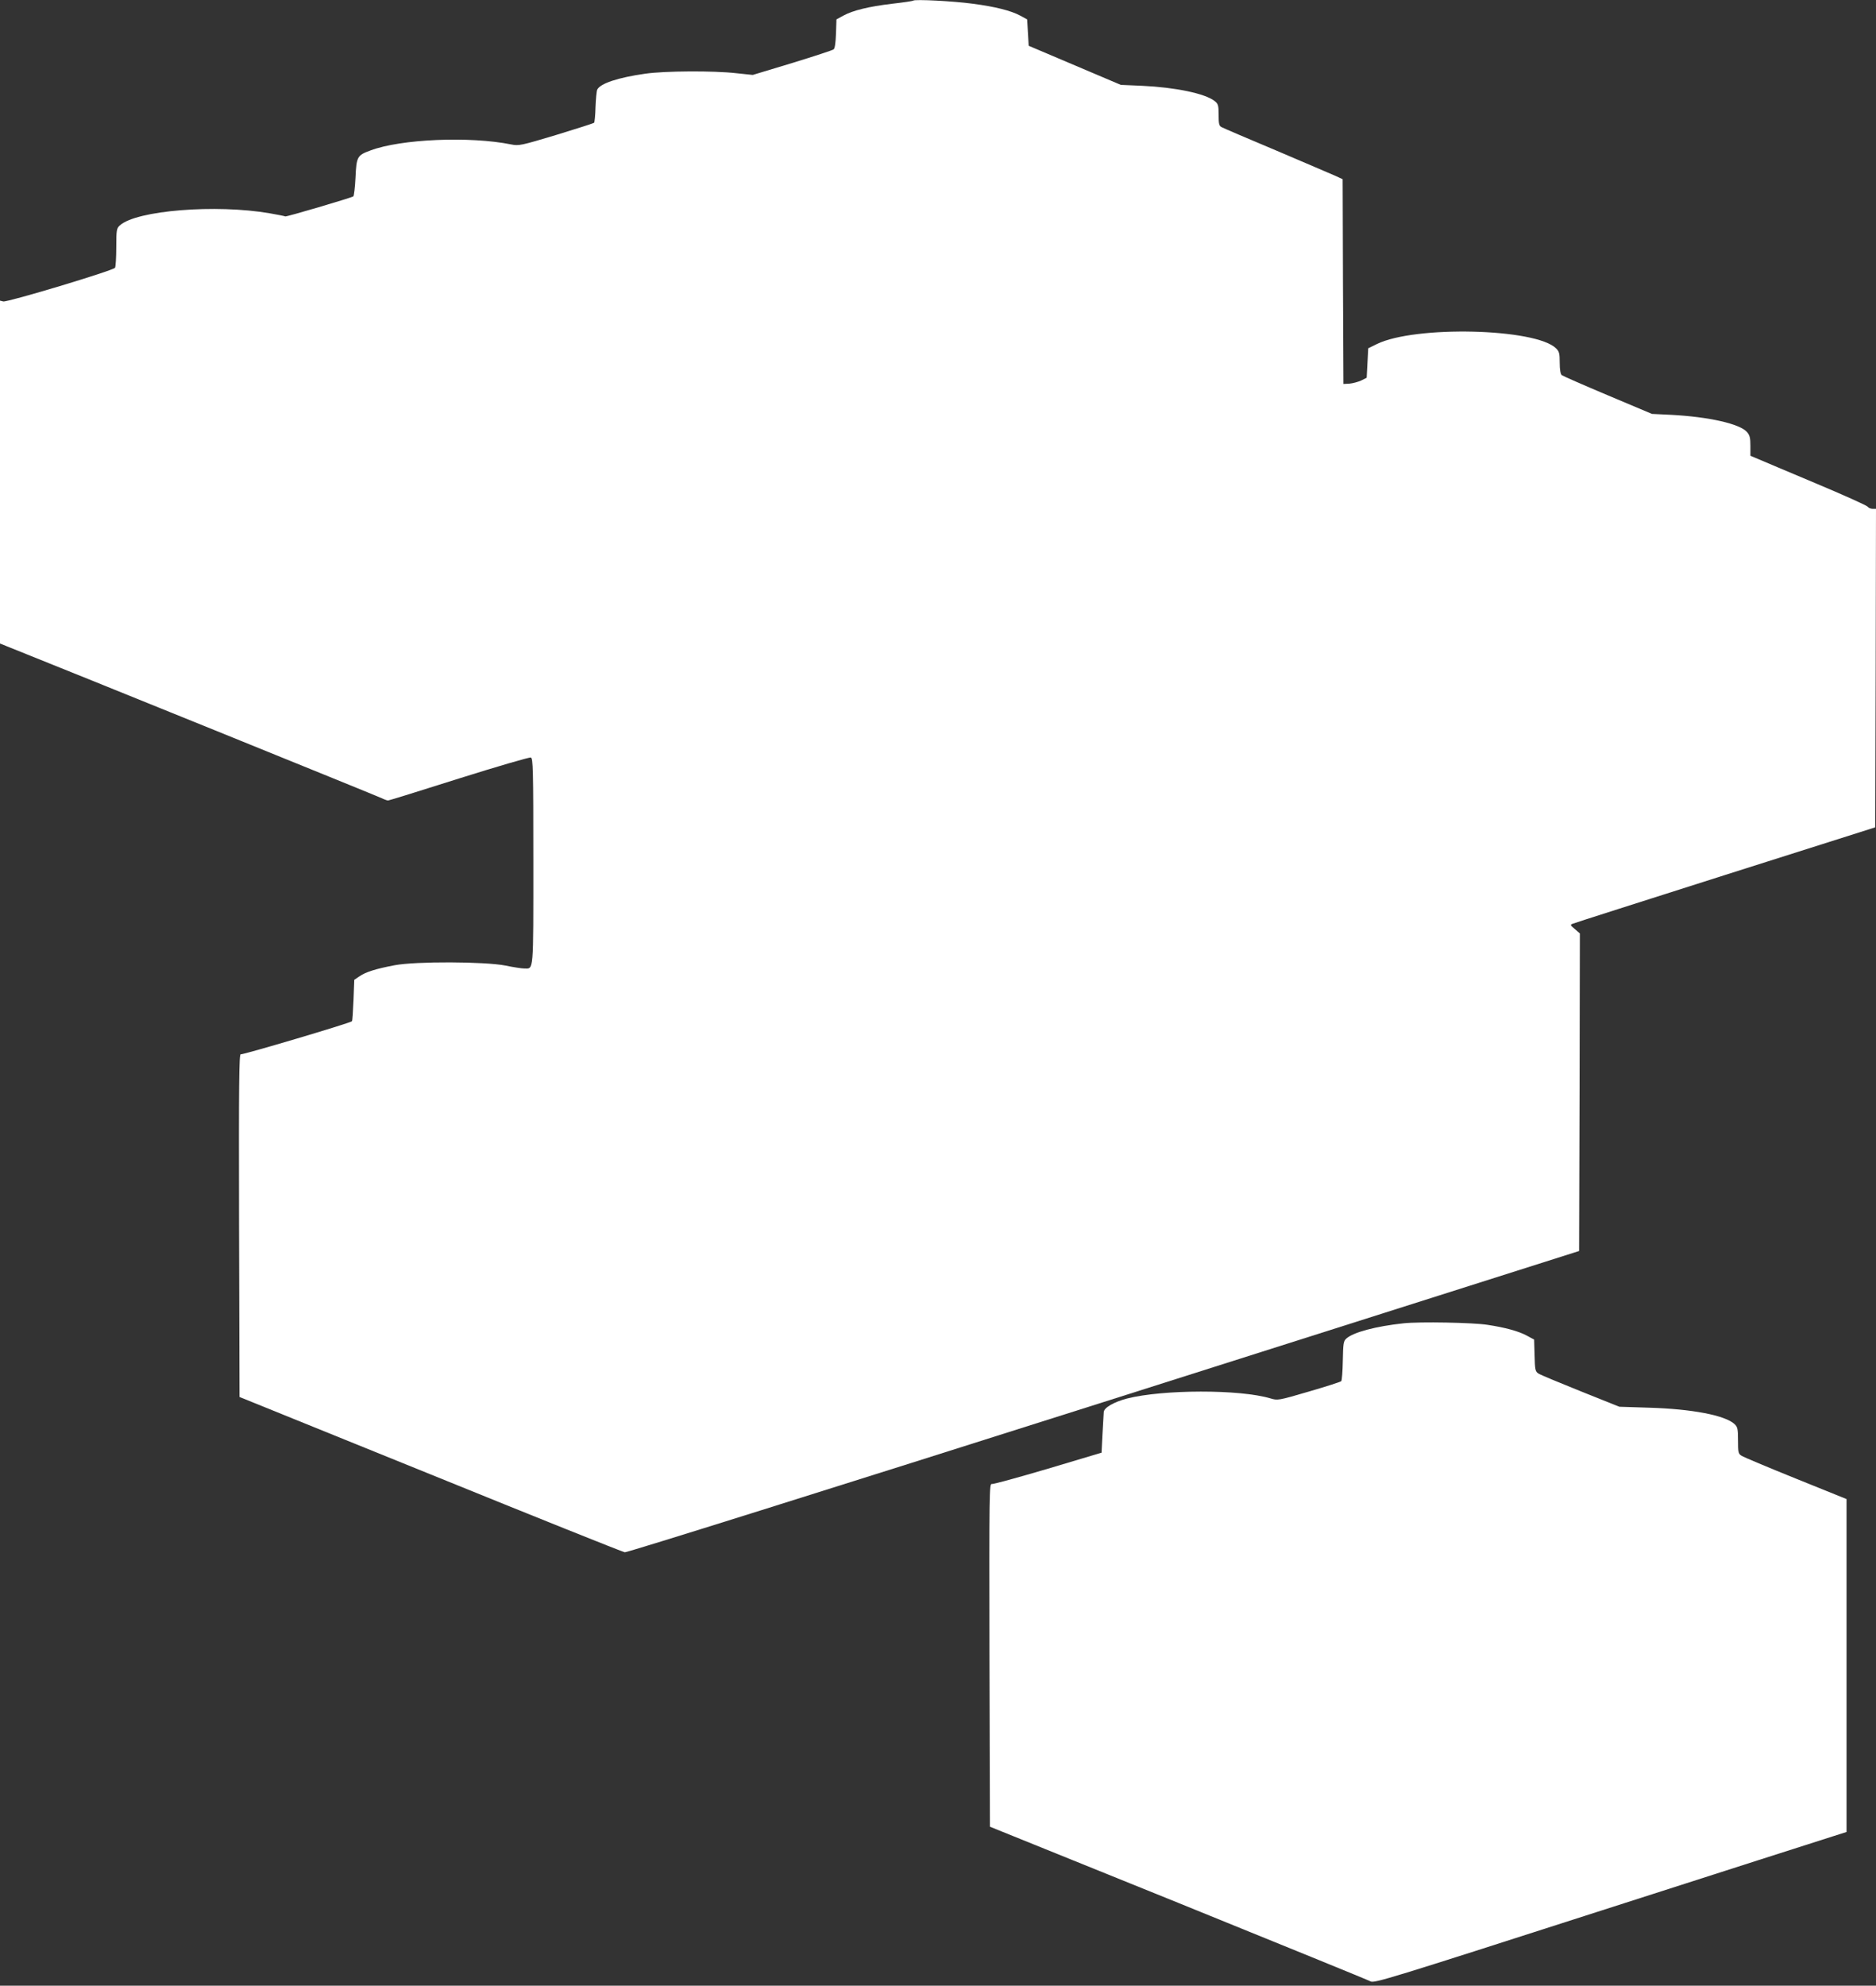 <?xml version="1.0" standalone="no"?>
<!DOCTYPE svg PUBLIC "-//W3C//DTD SVG 20010904//EN"
 "http://www.w3.org/TR/2001/REC-SVG-20010904/DTD/svg10.dtd">
<svg version="1.0" xmlns="http://www.w3.org/2000/svg"
 width="1210pt" height="1280pt" viewBox="0 0 1210 1280"
 preserveAspectRatio="xMidYMid meet">
<rect x="0" y="0" width="1210" height="1280" fill="#333333" stroke="none"/>
<g transform="translate(0,1280) scale(0.1,-0.1)"
fill="#ffffff" stroke="none">
<path d="M5890 12796 c-3 -3 -64 -12 -135 -20 -151 -18 -254 -43 -316 -77
l-44 -24 -3 -92 c-2 -56 -7 -95 -15 -101 -7 -6 -127 -45 -267 -88 l-255 -77
-105 11 c-148 17 -463 15 -588 -3 -176 -25 -291 -63 -310 -103 -4 -9 -9 -60
-11 -112 -1 -52 -6 -98 -9 -101 -4 -4 -114 -39 -245 -79 -227 -68 -240 -71
-290 -61 -268 54 -712 35 -908 -39 -85 -31 -90 -40 -96 -174 -3 -64 -10 -119
-14 -122 -17 -10 -433 -133 -439 -129 -3 2 -48 11 -100 20 -346 60 -861 19
-967 -78 -21 -19 -23 -29 -23 -141 0 -67 -4 -126 -8 -132 -11 -18 -696 -224
-721 -217 l-21 5 0 -1105 0 -1105 42 -17 c362 -144 2401 -970 2422 -981 16 -8
34 -14 39 -14 6 0 212 64 458 142 245 77 454 138 463 135 14 -6 16 -68 16
-670 0 -727 3 -690 -58 -690 -15 0 -70 8 -122 19 -132 26 -579 28 -715 2 -121
-23 -185 -43 -226 -71 l-34 -23 -5 -131 c-3 -72 -7 -134 -10 -136 -12 -12
-704 -217 -717 -213 -11 5 -13 -173 -11 -1102 l3 -1107 1230 -498 c677 -275
1241 -501 1255 -503 15 -2 1287 397 3090 969 l3065 973 3 1024 2 1023 -32 28
c-31 26 -32 28 -13 35 11 5 454 146 985 315 l965 306 3 1026 2 1027 -21 0
c-12 0 -27 6 -33 14 -6 8 -157 76 -336 151 -179 75 -346 146 -372 157 l-48 20
0 64 c0 51 -4 68 -22 89 -46 53 -245 98 -488 111 l-125 6 -285 120 c-157 66
-291 125 -297 130 -8 7 -13 36 -13 80 0 59 -3 72 -23 92 -130 130 -911 149
-1157 28 l-55 -27 -5 -95 -5 -95 -36 -18 c-20 -9 -54 -18 -75 -20 l-39 -2 -3
660 -2 660 -48 22 c-26 11 -197 85 -381 163 -184 77 -342 145 -353 151 -15 8
-18 22 -18 79 0 62 -3 71 -26 89 -61 48 -252 88 -467 98 l-138 6 -297 126
-297 126 -5 85 -5 85 -44 24 c-59 32 -161 58 -306 77 -124 17 -376 30 -385 20z"/>
<path d="M9053 4270 c-178 -19 -326 -58 -370 -99 -18 -17 -20 -33 -22 -142 -1
-68 -6 -128 -10 -132 -5 -5 -99 -35 -209 -67 -198 -58 -201 -58 -248 -44 -197
59 -693 58 -925 -1 -84 -22 -149 -59 -150 -88 -1 -12 -4 -76 -8 -142 l-6 -119
-345 -103 c-190 -56 -353 -101 -363 -99 -16 4 -17 -52 -15 -1102 l3 -1107
1215 -491 c668 -271 1226 -498 1240 -506 23 -13 118 16 1465 449 792 254 1477
474 1523 488 l82 26 0 1073 0 1073 -327 132 c-181 73 -338 139 -350 147 -21
13 -23 22 -23 99 0 74 -3 87 -22 105 -61 57 -276 98 -553 106 l-190 6 -250
100 c-137 55 -260 106 -272 114 -20 13 -23 23 -25 116 l-3 103 -48 26 c-52 28
-139 52 -252 69 -94 15 -440 21 -542 10z"/>
</g>
</svg>
